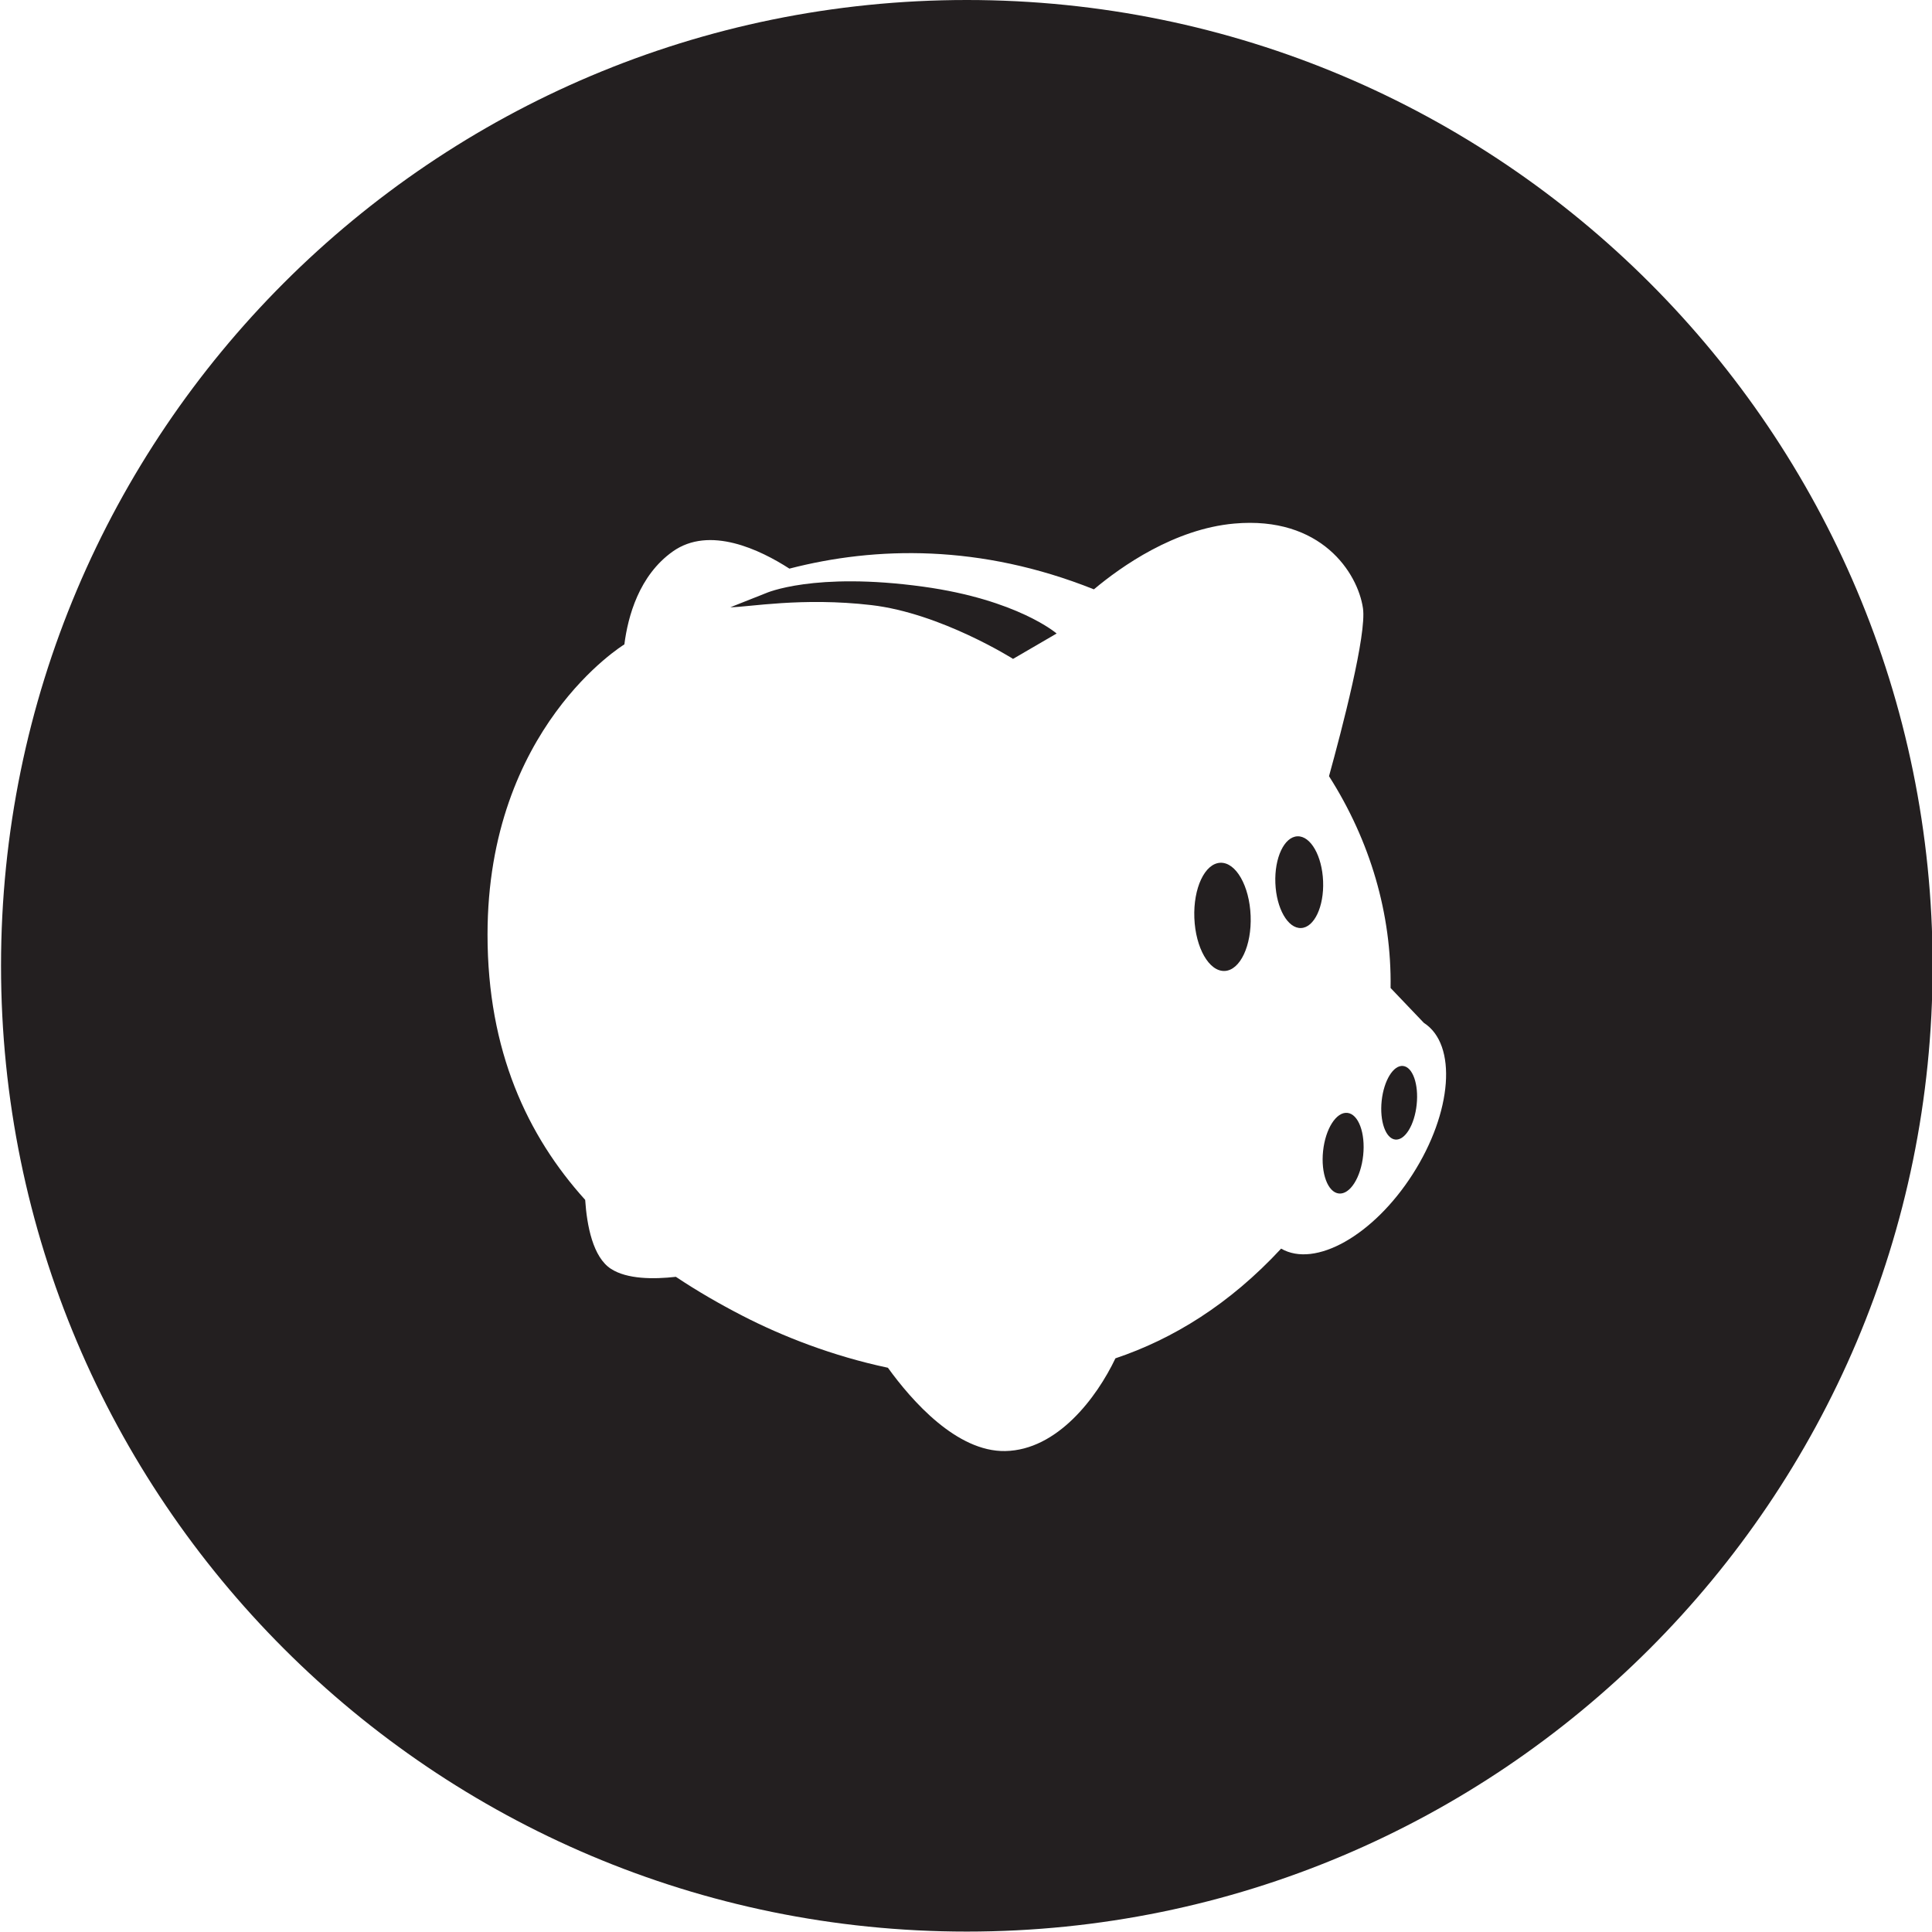 <?xml version="1.0" encoding="utf-8"?><!-- Uploaded to: SVG Repo, www.svgrepo.com, Generator: SVG Repo Mixer Tools -->
<svg version="1.1" id="Layer_1" xmlns="http://www.w3.org/2000/svg" xmlns:xlink="http://www.w3.org/1999/xlink" 
	 width="800px" height="800px" viewBox="0 0 226.777 226.777" enable-background="new 0 0 226.777 226.777"
	 xml:space="preserve">
<g>
	
		<ellipse transform="matrix(-0.039 -0.999 0.999 -0.039 41.63 255.168)" fill="#231F20" cx="143.495" cy="107.569" rx="6.356" ry="3.307"/>
	<path fill="#231F20" d="M152.292,98.166c-1.547,0.059-2.708,2.521-2.591,5.493c0.117,2.974,1.466,5.336,3.014,5.273
		c1.548-0.058,2.709-2.519,2.59-5.492C155.19,100.465,153.84,98.101,152.292,98.166z"/>
	<path fill="#231F20" d="M89.901,69.626l-4.173,1.654c2.147-0.012,8.396-1.202,16.549-0.254c8.155,0.95,16.633,6.314,16.633,6.314
		l5.117-2.979c0,0-4.583-3.97-15.651-5.496C95.53,67.093,89.901,69.626,89.901,69.626z"/>
	<path fill="#231F20" d="M113.485,0C50.876,0,0.121,50.755,0.121,113.364c0,62.609,50.755,113.364,113.364,113.364
		c62.609,0,113.364-50.755,113.364-113.364C226.849,50.755,176.094,0,113.485,0z M165.808,137.844
		c-4.606,7.186-11.453,11.027-15.43,8.718c-6.074,6.554-12.715,10.615-19.45,12.878c-2.21,4.644-6.841,10.772-12.935,10.883
		c-5.696,0.104-10.968-5.903-13.771-9.778c-6.529-1.382-12.416-3.704-17.07-6.102c-2.643-1.359-5.274-2.874-7.819-4.571
		c-2.634,0.298-5.713,0.285-7.602-0.926c-2.143-1.372-2.843-5.099-3.043-8.107c-6.784-7.508-11.462-17.483-11.462-31.132
		c0-24.279,16.032-34.048,16.032-34.048c0.009-0.009,0.021-0.015,0.03-0.02c0.419-3.289,1.724-8.093,5.675-10.903
		c4.328-3.077,10.271-0.2,13.696,2.008c10.132-2.619,22.4-2.893,35.742,2.432c3.217-2.697,9.444-7.09,16.466-7.72
		c10.23-0.915,14.506,5.806,15.116,9.928c0.454,3.056-2.456,14.185-3.985,19.724c4.848,7.609,7.358,16.186,7.228,24.862l3.906,4.093
		C171.078,122.593,170.483,130.552,165.808,137.844z"/>
	<path fill="#231F20" d="M164.689,125.123c-1.136-0.12-2.259,1.716-2.51,4.101c-0.25,2.389,0.468,4.419,1.601,4.536
		c1.135,0.117,2.26-1.717,2.508-4.104C166.54,127.271,165.823,125.239,164.689,125.123z"/>
	<path fill="#231F20" d="M158.155,130.63c-1.3-0.142-2.578,1.868-2.853,4.484c-0.275,2.614,0.556,4.843,1.854,4.978
		c1.305,0.138,2.58-1.87,2.854-4.485C160.285,132.995,159.454,130.764,158.155,130.63z"/>
</g>
</svg>